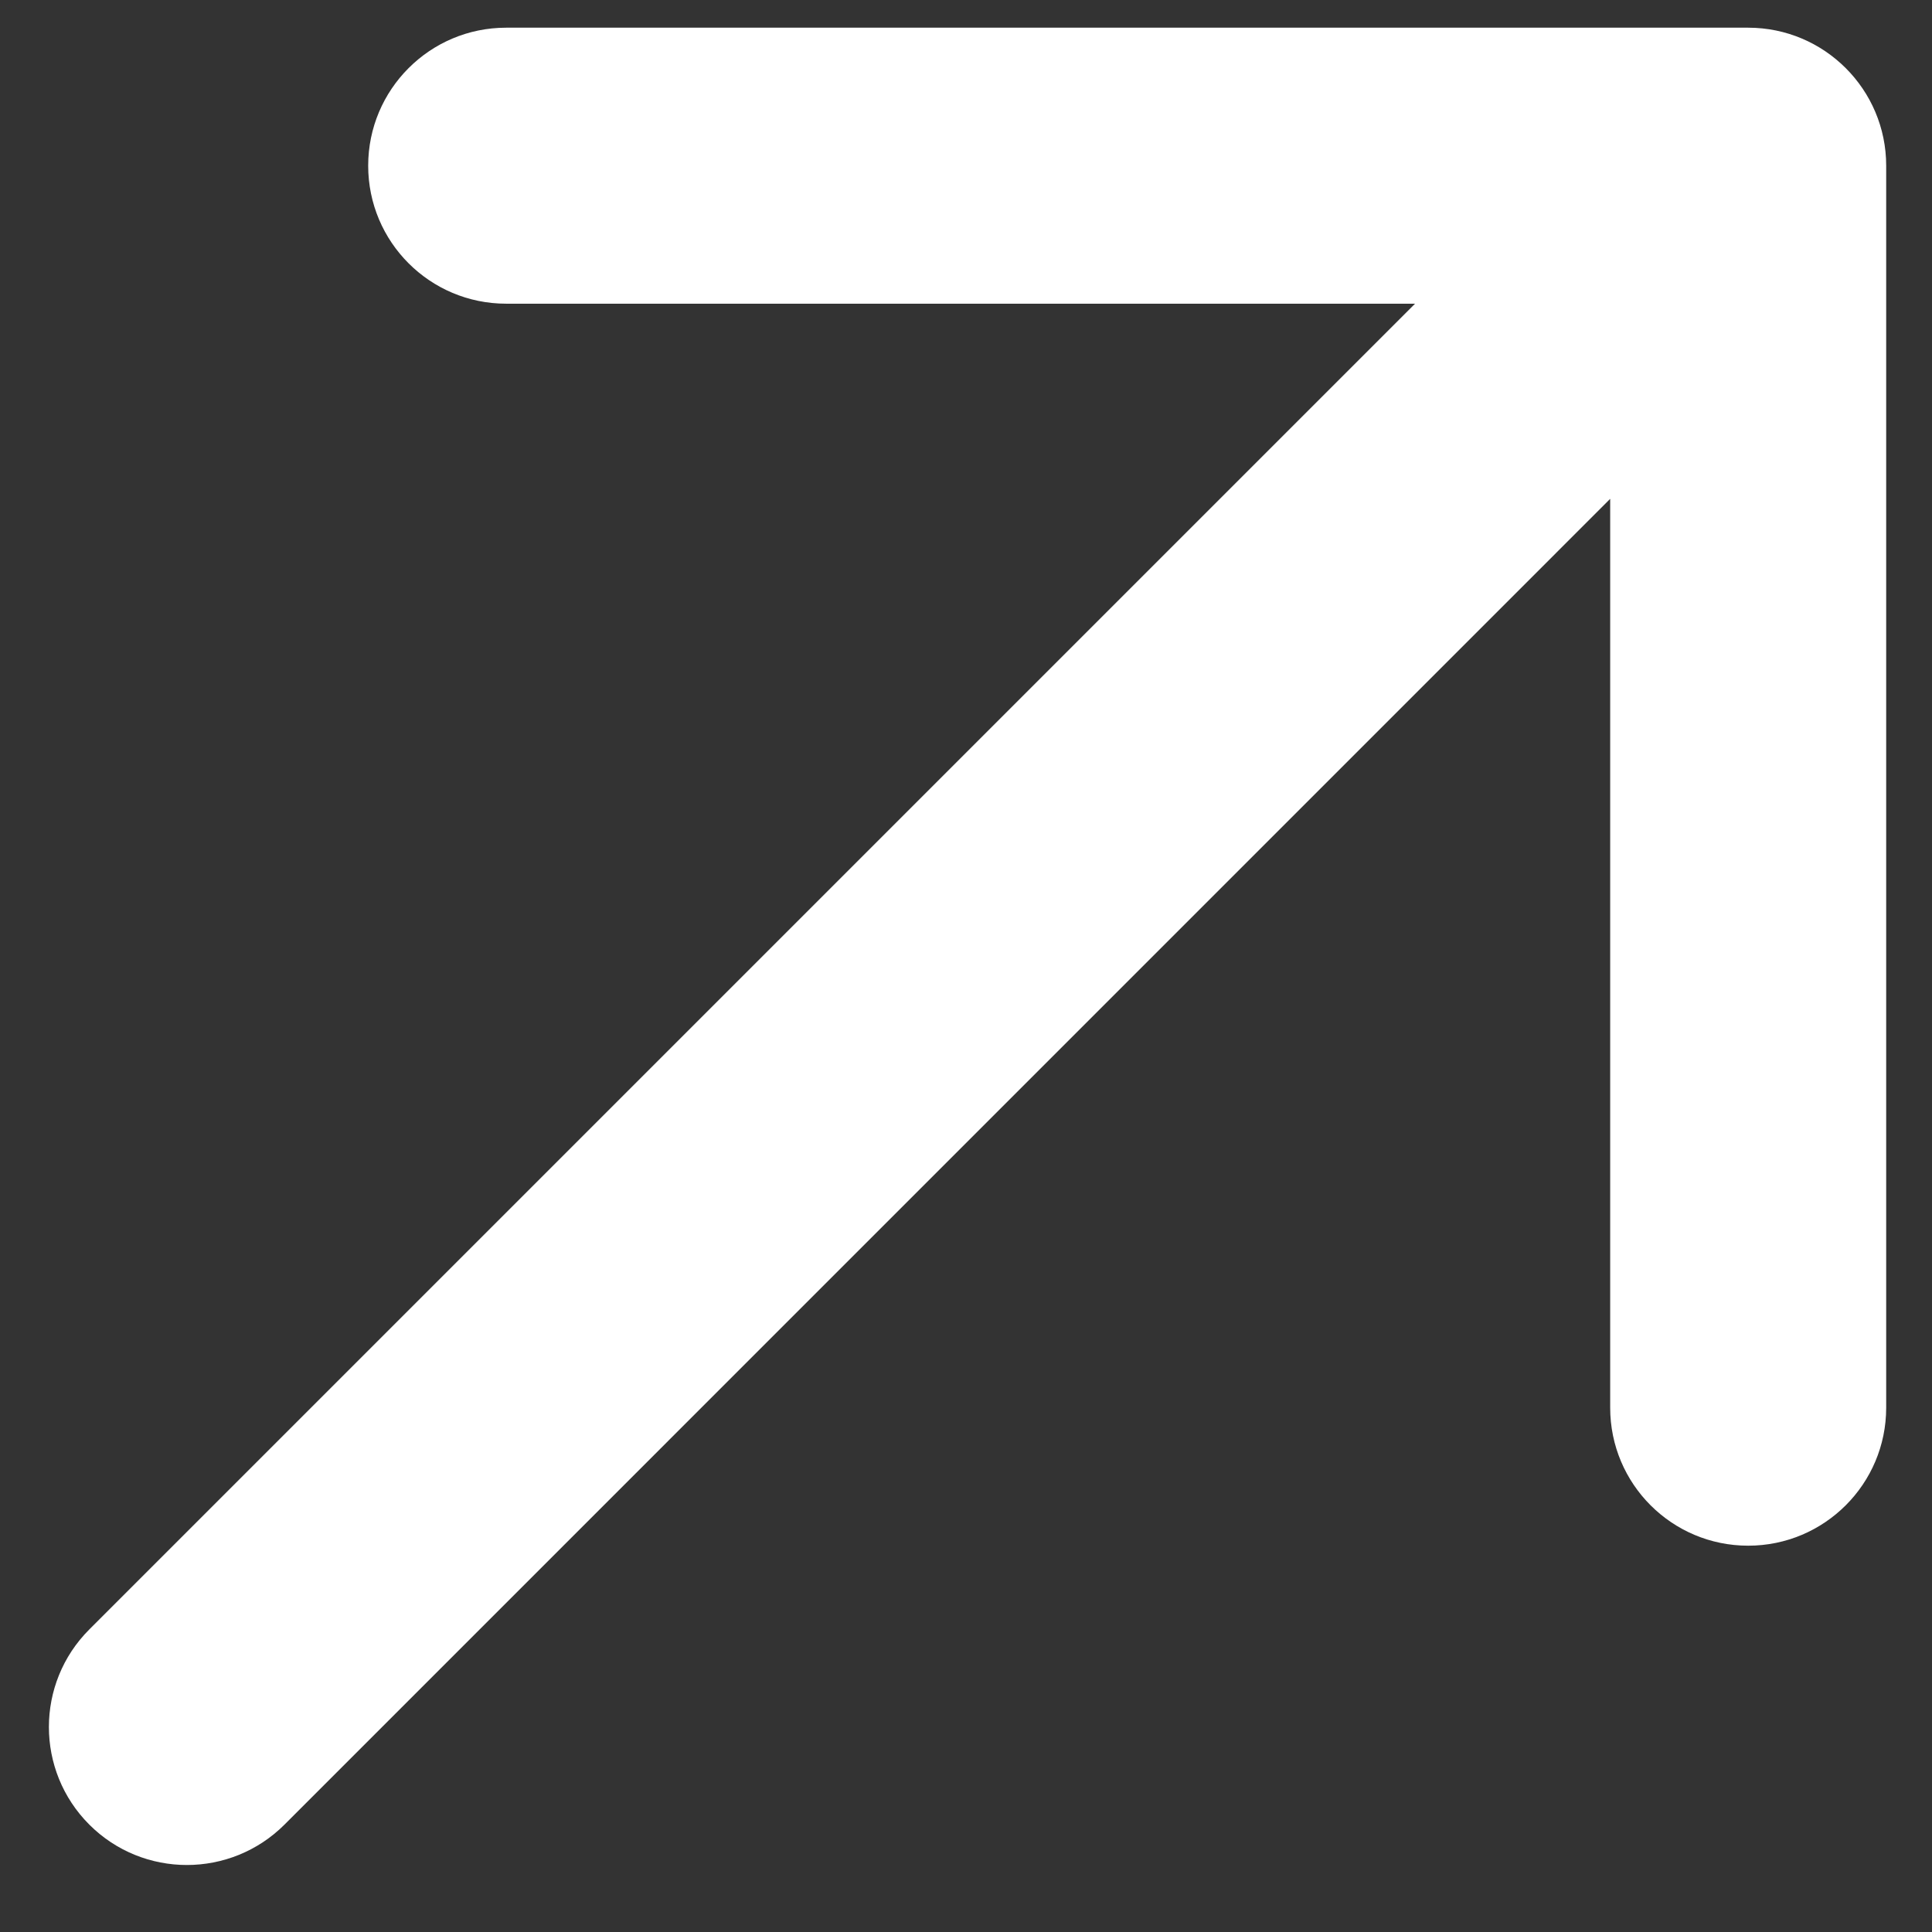 <svg width="21" height="21" viewBox="0 0 21 21" fill="none" xmlns="http://www.w3.org/2000/svg">
<rect x="0" y="0" width="21" height="21" fill="#333333" stroke="none"/>
<path d="M0.971 17.711C0.385 18.297 0.385 19.247 0.971 19.833C1.556 20.418 2.506 20.418 3.092 19.833L0.971 17.711ZM20.502 1.801C20.502 0.973 19.83 0.301 19.002 0.301L5.502 0.301C4.673 0.301 4.002 0.973 4.002 1.801C4.002 2.63 4.673 3.301 5.502 3.301H17.502V15.301C17.502 16.13 18.173 16.801 19.002 16.801C19.83 16.801 20.502 16.13 20.502 15.301L20.502 1.801ZM2.031 18.772L3.092 19.833L20.062 2.862L19.002 1.801L17.941 0.741L0.971 17.711L2.031 18.772Z" fill="white"/>
</svg>
